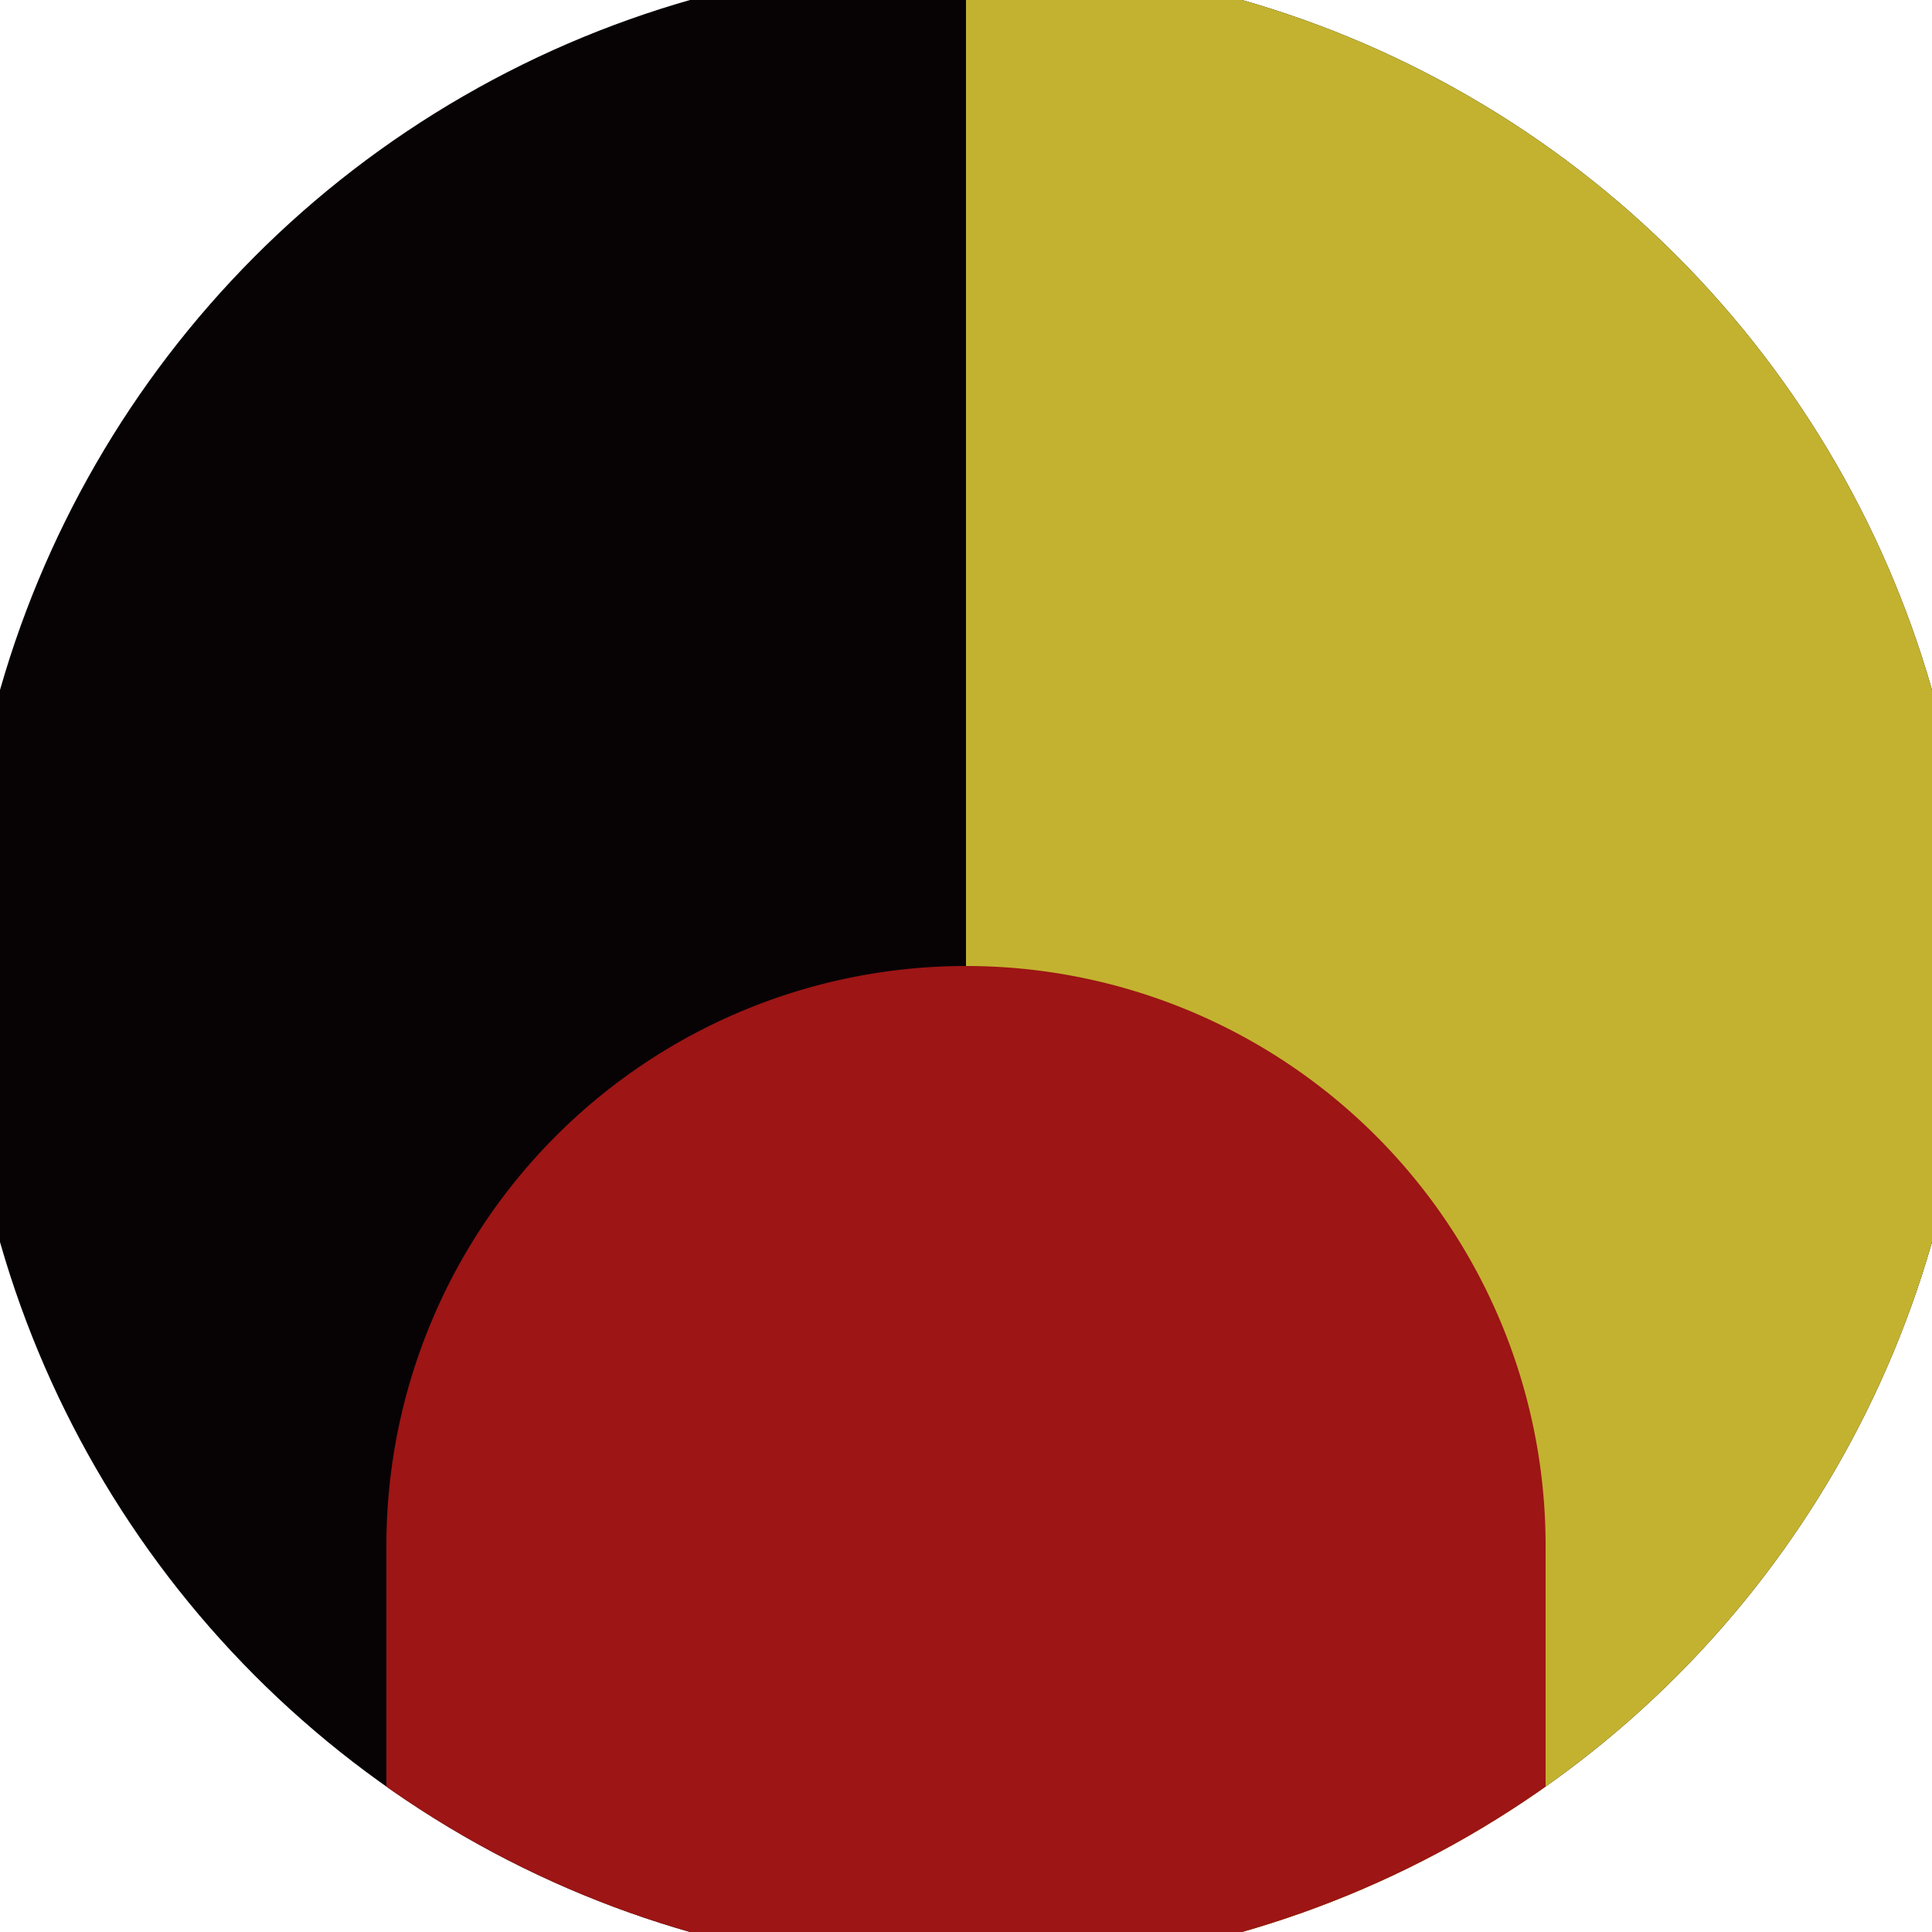 <svg xmlns="http://www.w3.org/2000/svg" width="128" height="128" viewBox="0 0 100 100" shape-rendering="geometricPrecision">
                            <defs>
                                <clipPath id="clip">
                                    <circle cx="50" cy="50" r="52" />
                                    <!--<rect x="0" y="0" width="100" height="100"/>-->
                                </clipPath>
                            </defs>
                            <g transform="rotate(180 50 50)">
                            <rect x="0" y="0" width="100" height="100" fill="#070305" clip-path="url(#clip)"/><path d="M 0 0 H 50 V 100 H 0 Z" fill="#c3b22f" clip-path="url(#clip)"/><path d="M 20 20 A 30 30 0 0 0 80 20 V 0 H 20 Z" fill="#9d1515" clip-path="url(#clip)"/></g></svg>